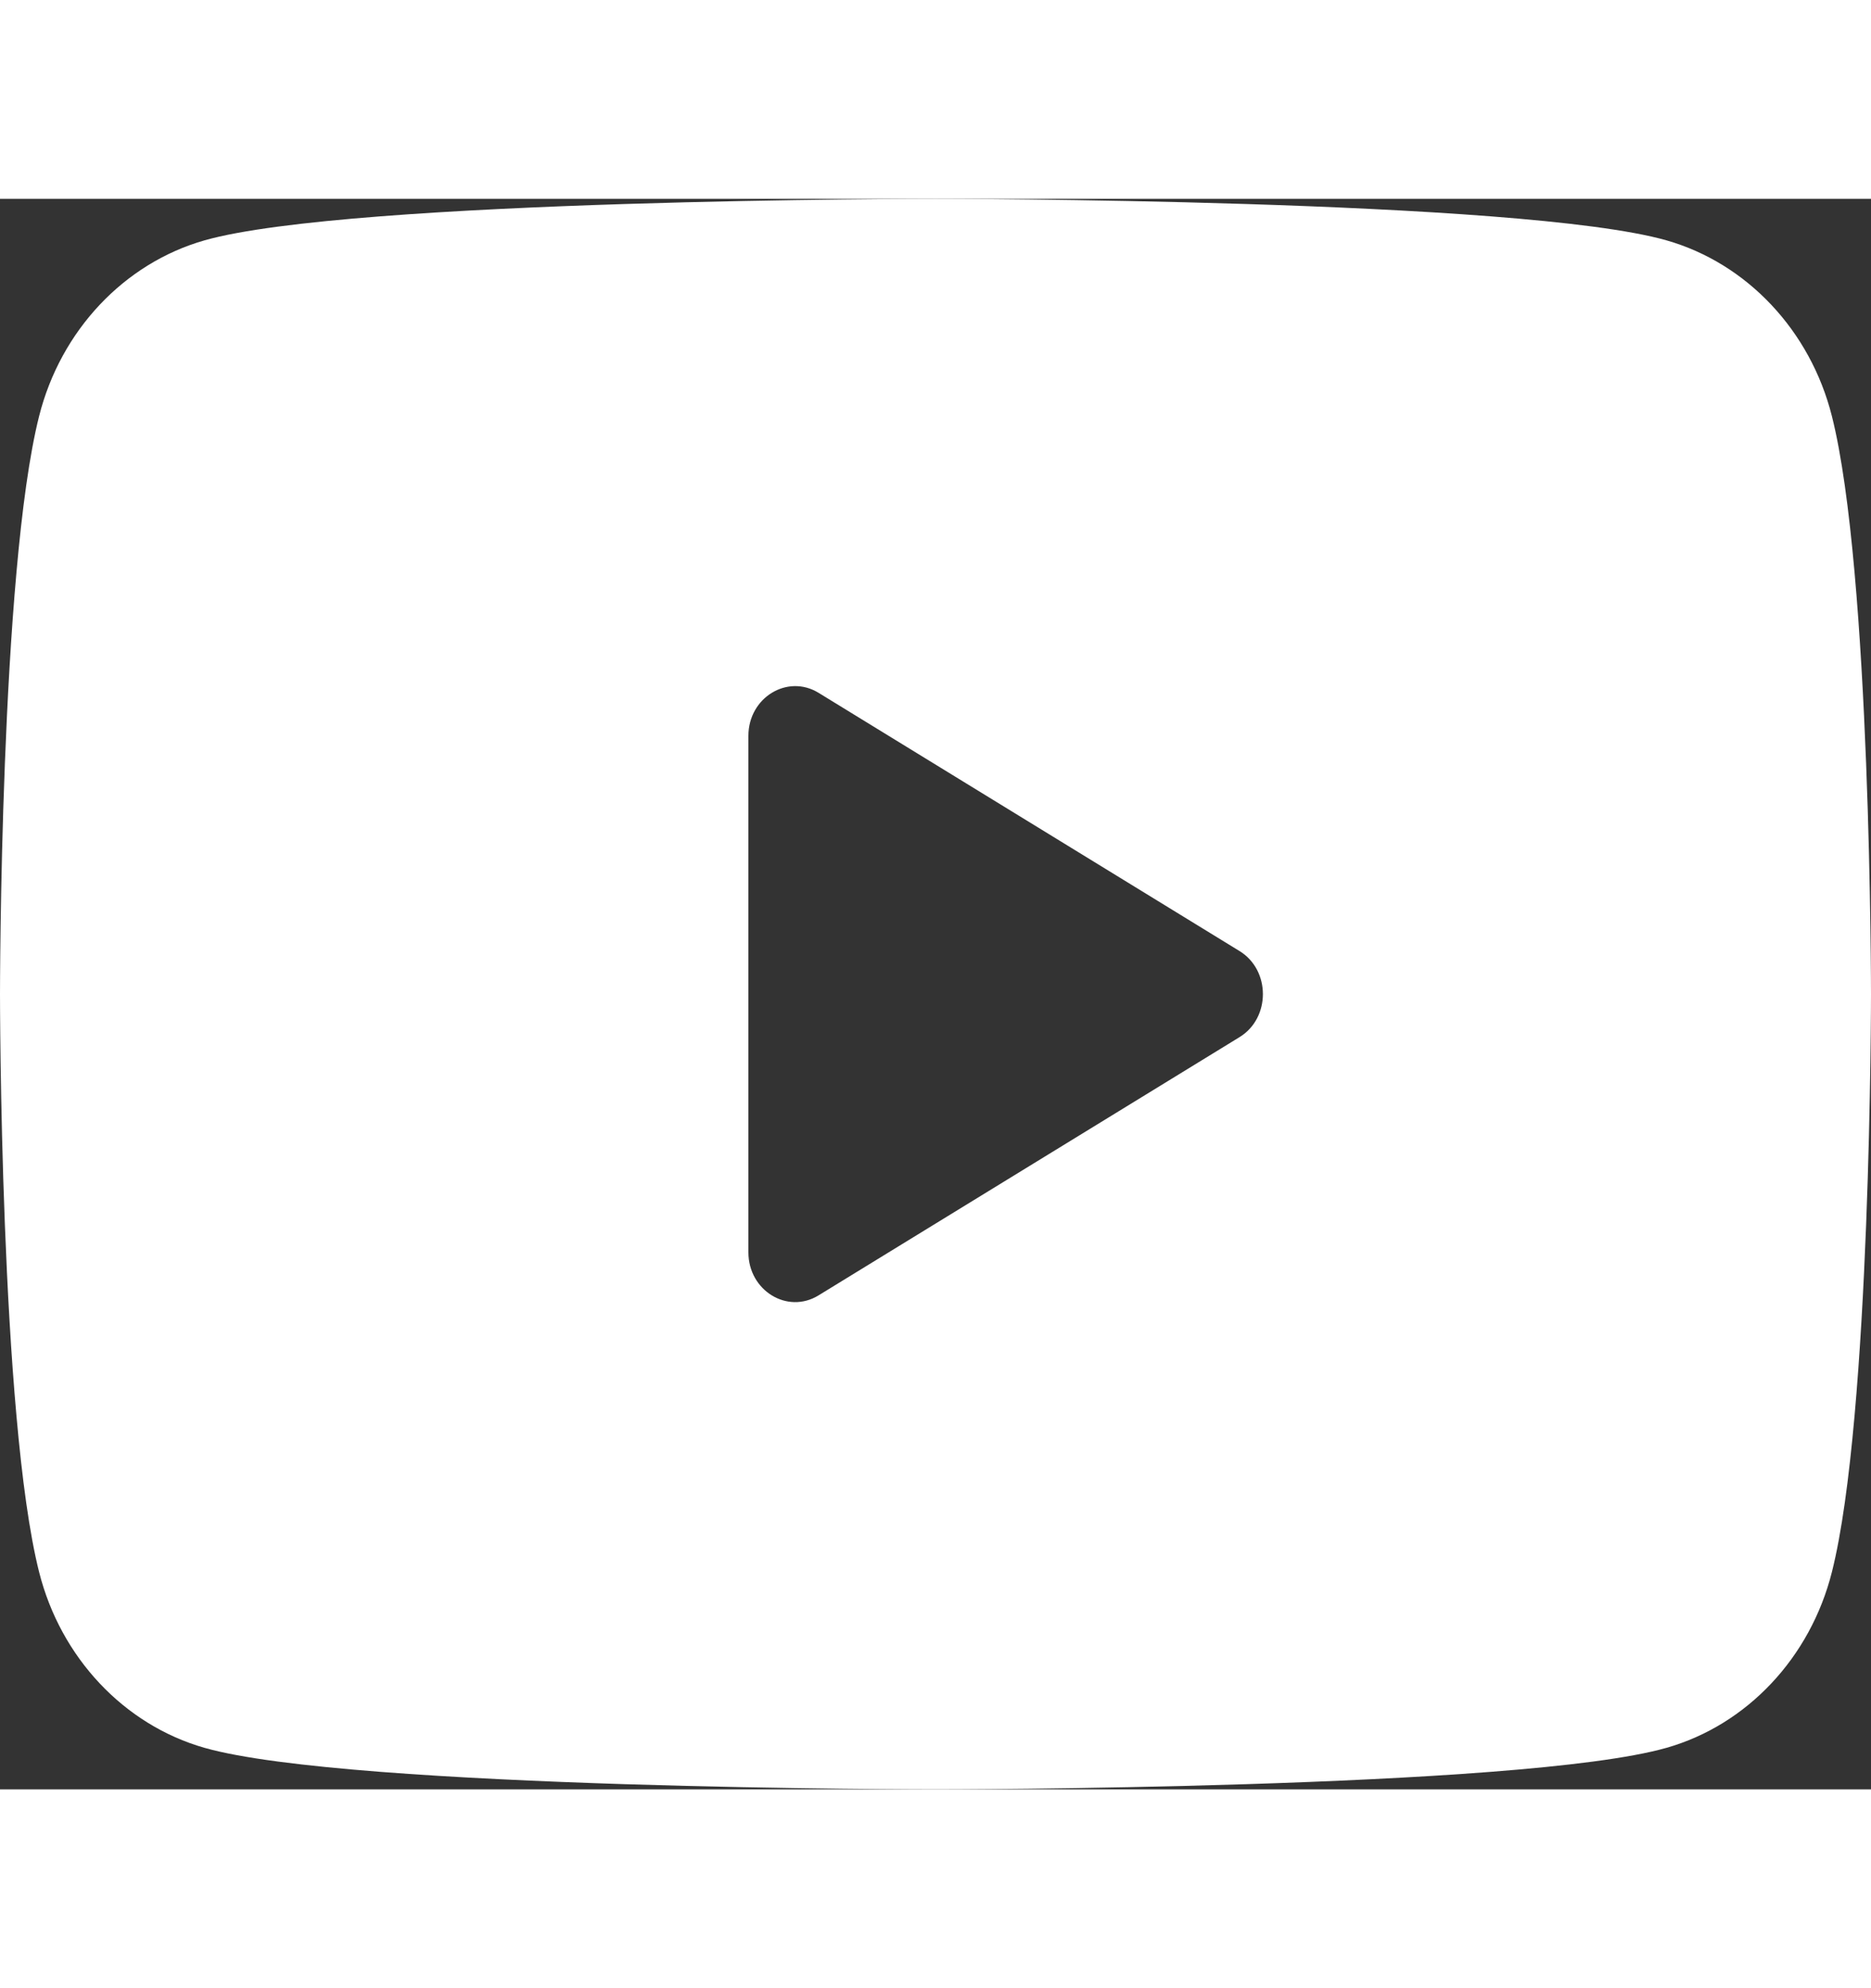 <svg width="16" height="17" viewBox="0 0 20 17" fill="none"
                        xmlns="http://www.w3.org/2000/svg">
                        <rect x="0" y="0" width="20" height="17" fill="#333333" stroke="none"/>
                        <path
                            d="M19.582 2.323C19.352 1.409 18.674 0.689 17.814 0.444C16.254 2.21655e-07 10 0 10 0C10 0 3.746 2.21655e-07 2.186 0.444C1.326 0.689 0.648 1.409 0.418 2.323C-2.98023e-08 3.98 0 8.5 0 8.5C0 8.5 -2.98023e-08 13.02 0.418 14.677C0.648 15.591 1.326 16.311 2.186 16.556C3.746 17 10 17 10 17C10 17 16.254 17 17.814 16.556C18.675 16.311 19.352 15.591 19.582 14.677C20 13.02 20 8.5 20 8.5C20 8.5 20 3.98 19.582 2.323ZM8 11.26V5.74C8 5.331 8.417 5.076 8.75 5.28L13.25 8.04C13.583 8.244 13.583 8.756 13.25 8.96L8.75 11.72C8.417 11.925 8 11.669 8 11.26Z"
                            fill="white" />
                    </svg>